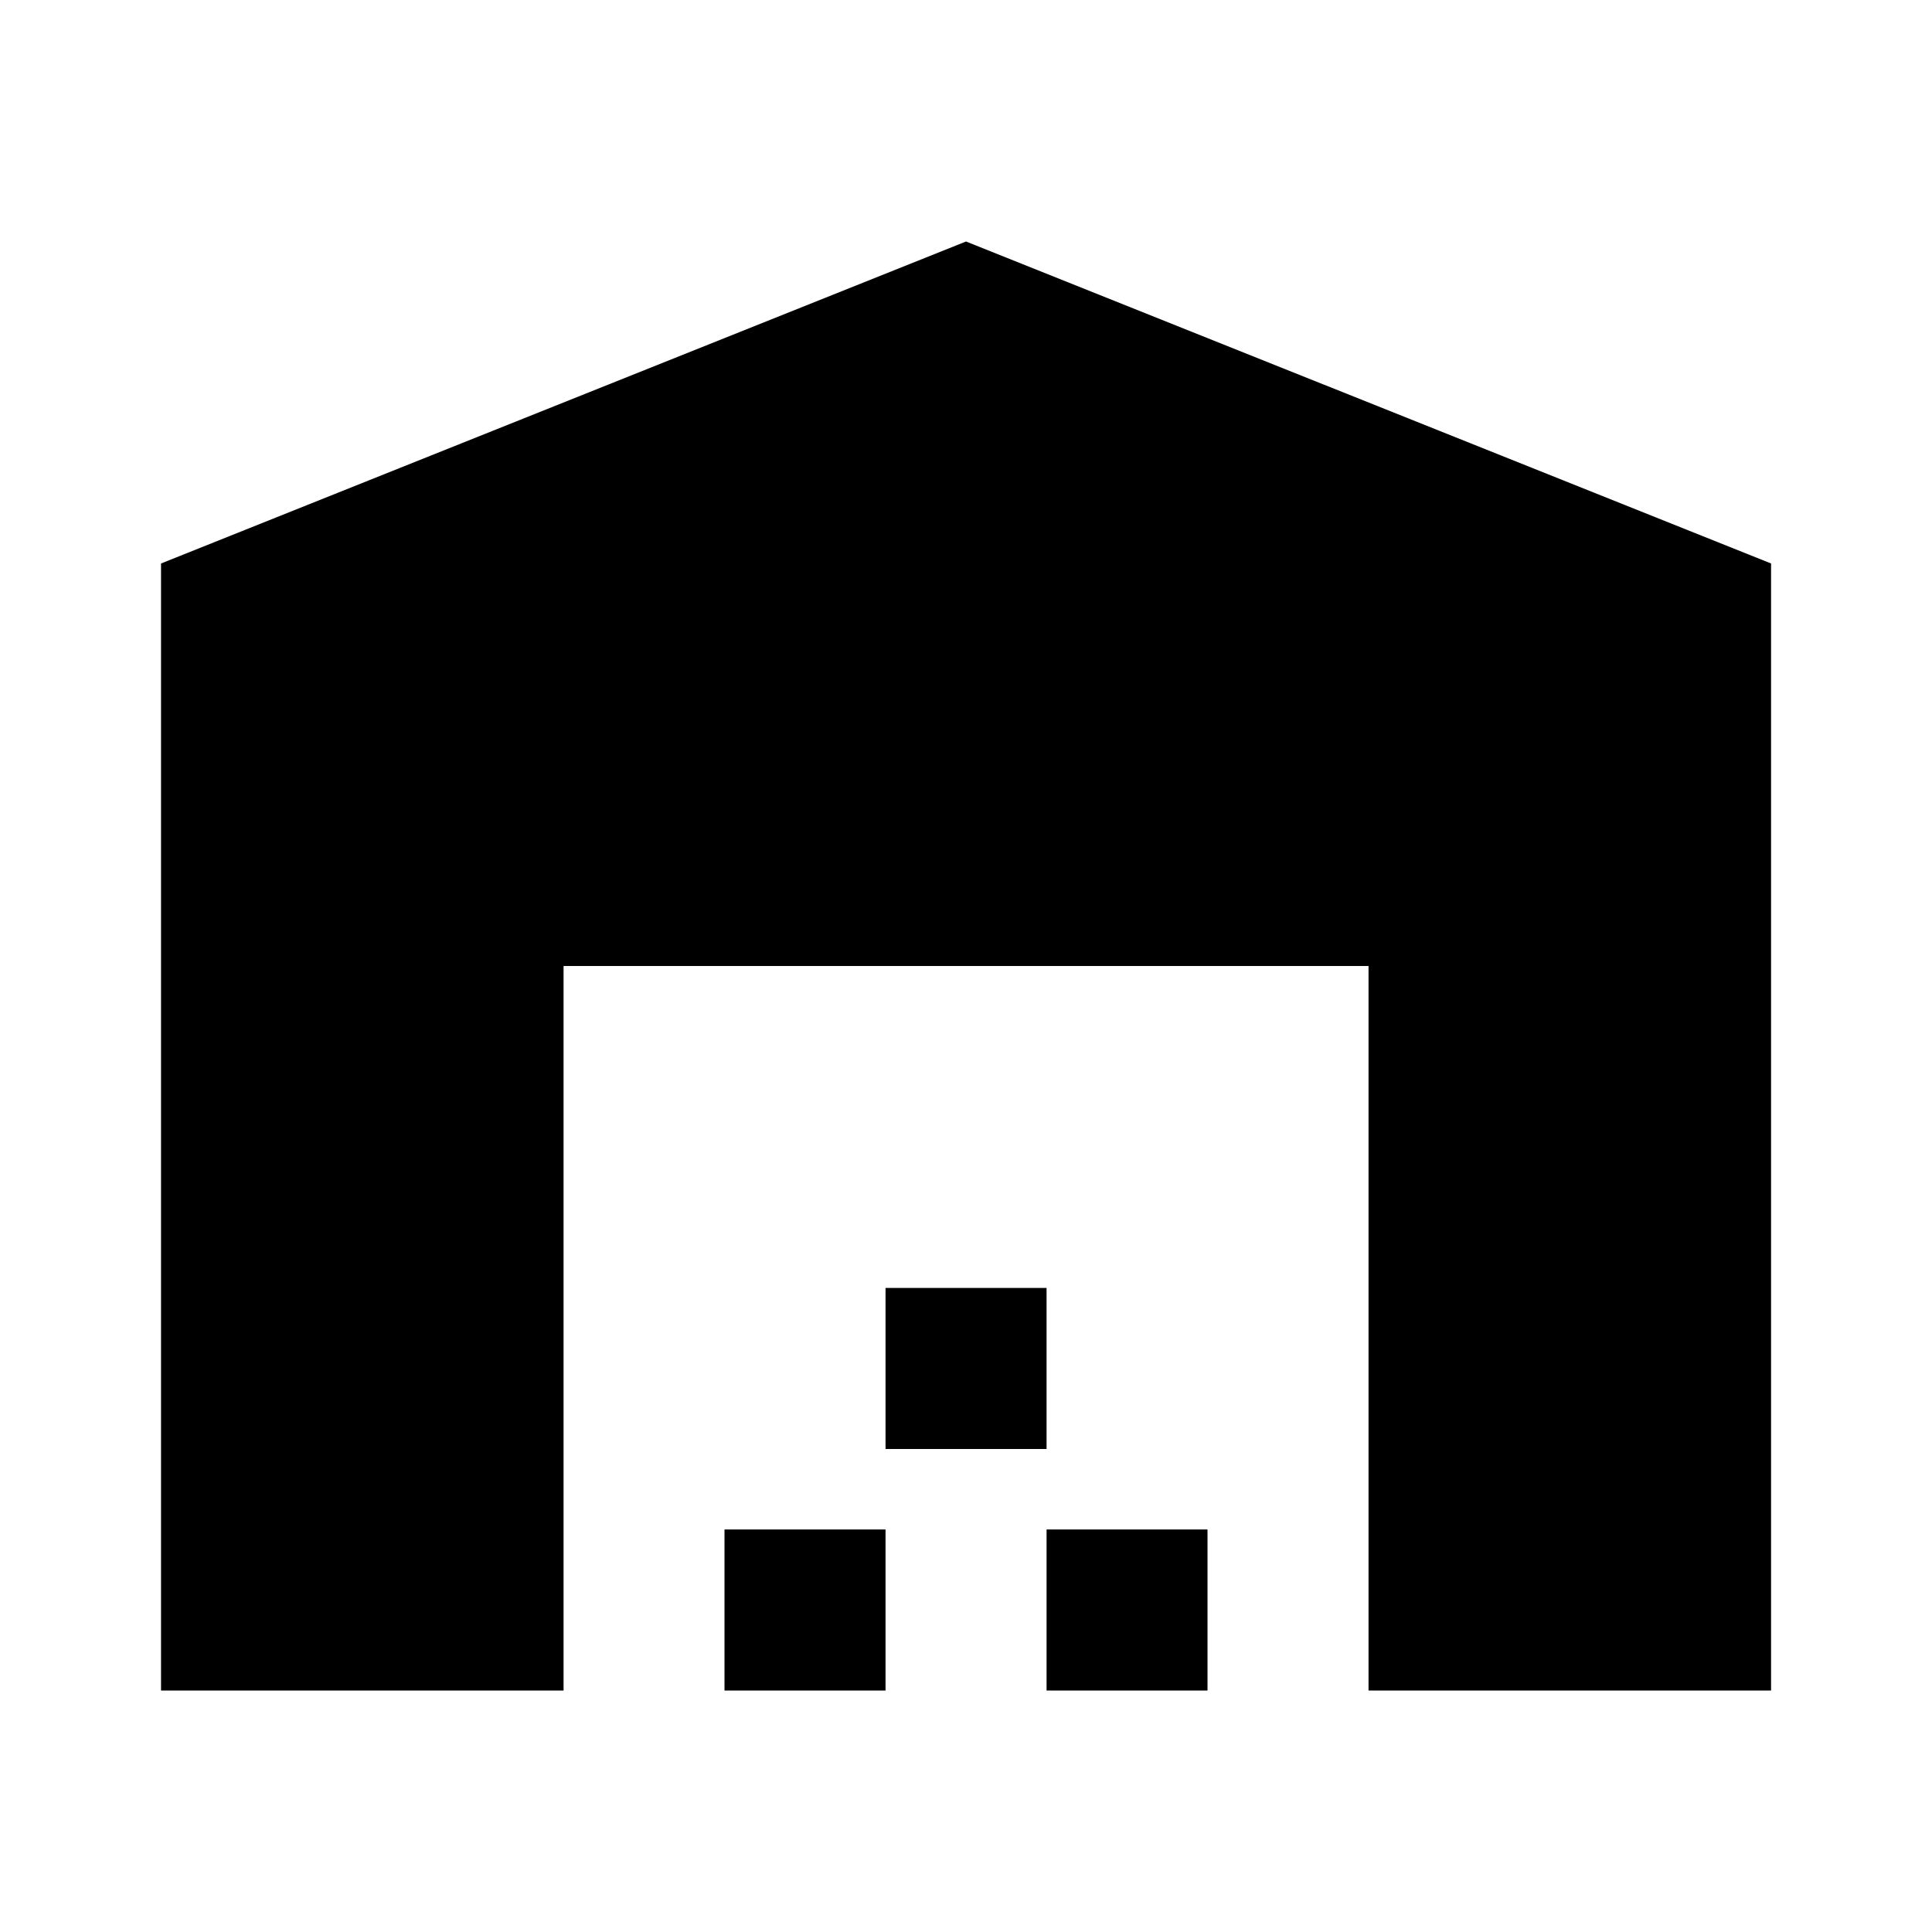 <svg width="20" height="20" viewBox="0 0 20 20" fill="none" xmlns="http://www.w3.org/2000/svg">
<path d="M18.334 17.5V5.833L10 2.5L1.667 5.833V17.5H5.834V10H14.167V17.5H18.334ZM9.167 15.833H7.5V17.5H9.167V15.833ZM10.834 13.333H9.167V15H10.834V13.333ZM12.5 15.833H10.834V17.5H12.5V15.833Z" fill="black"/>
</svg>

